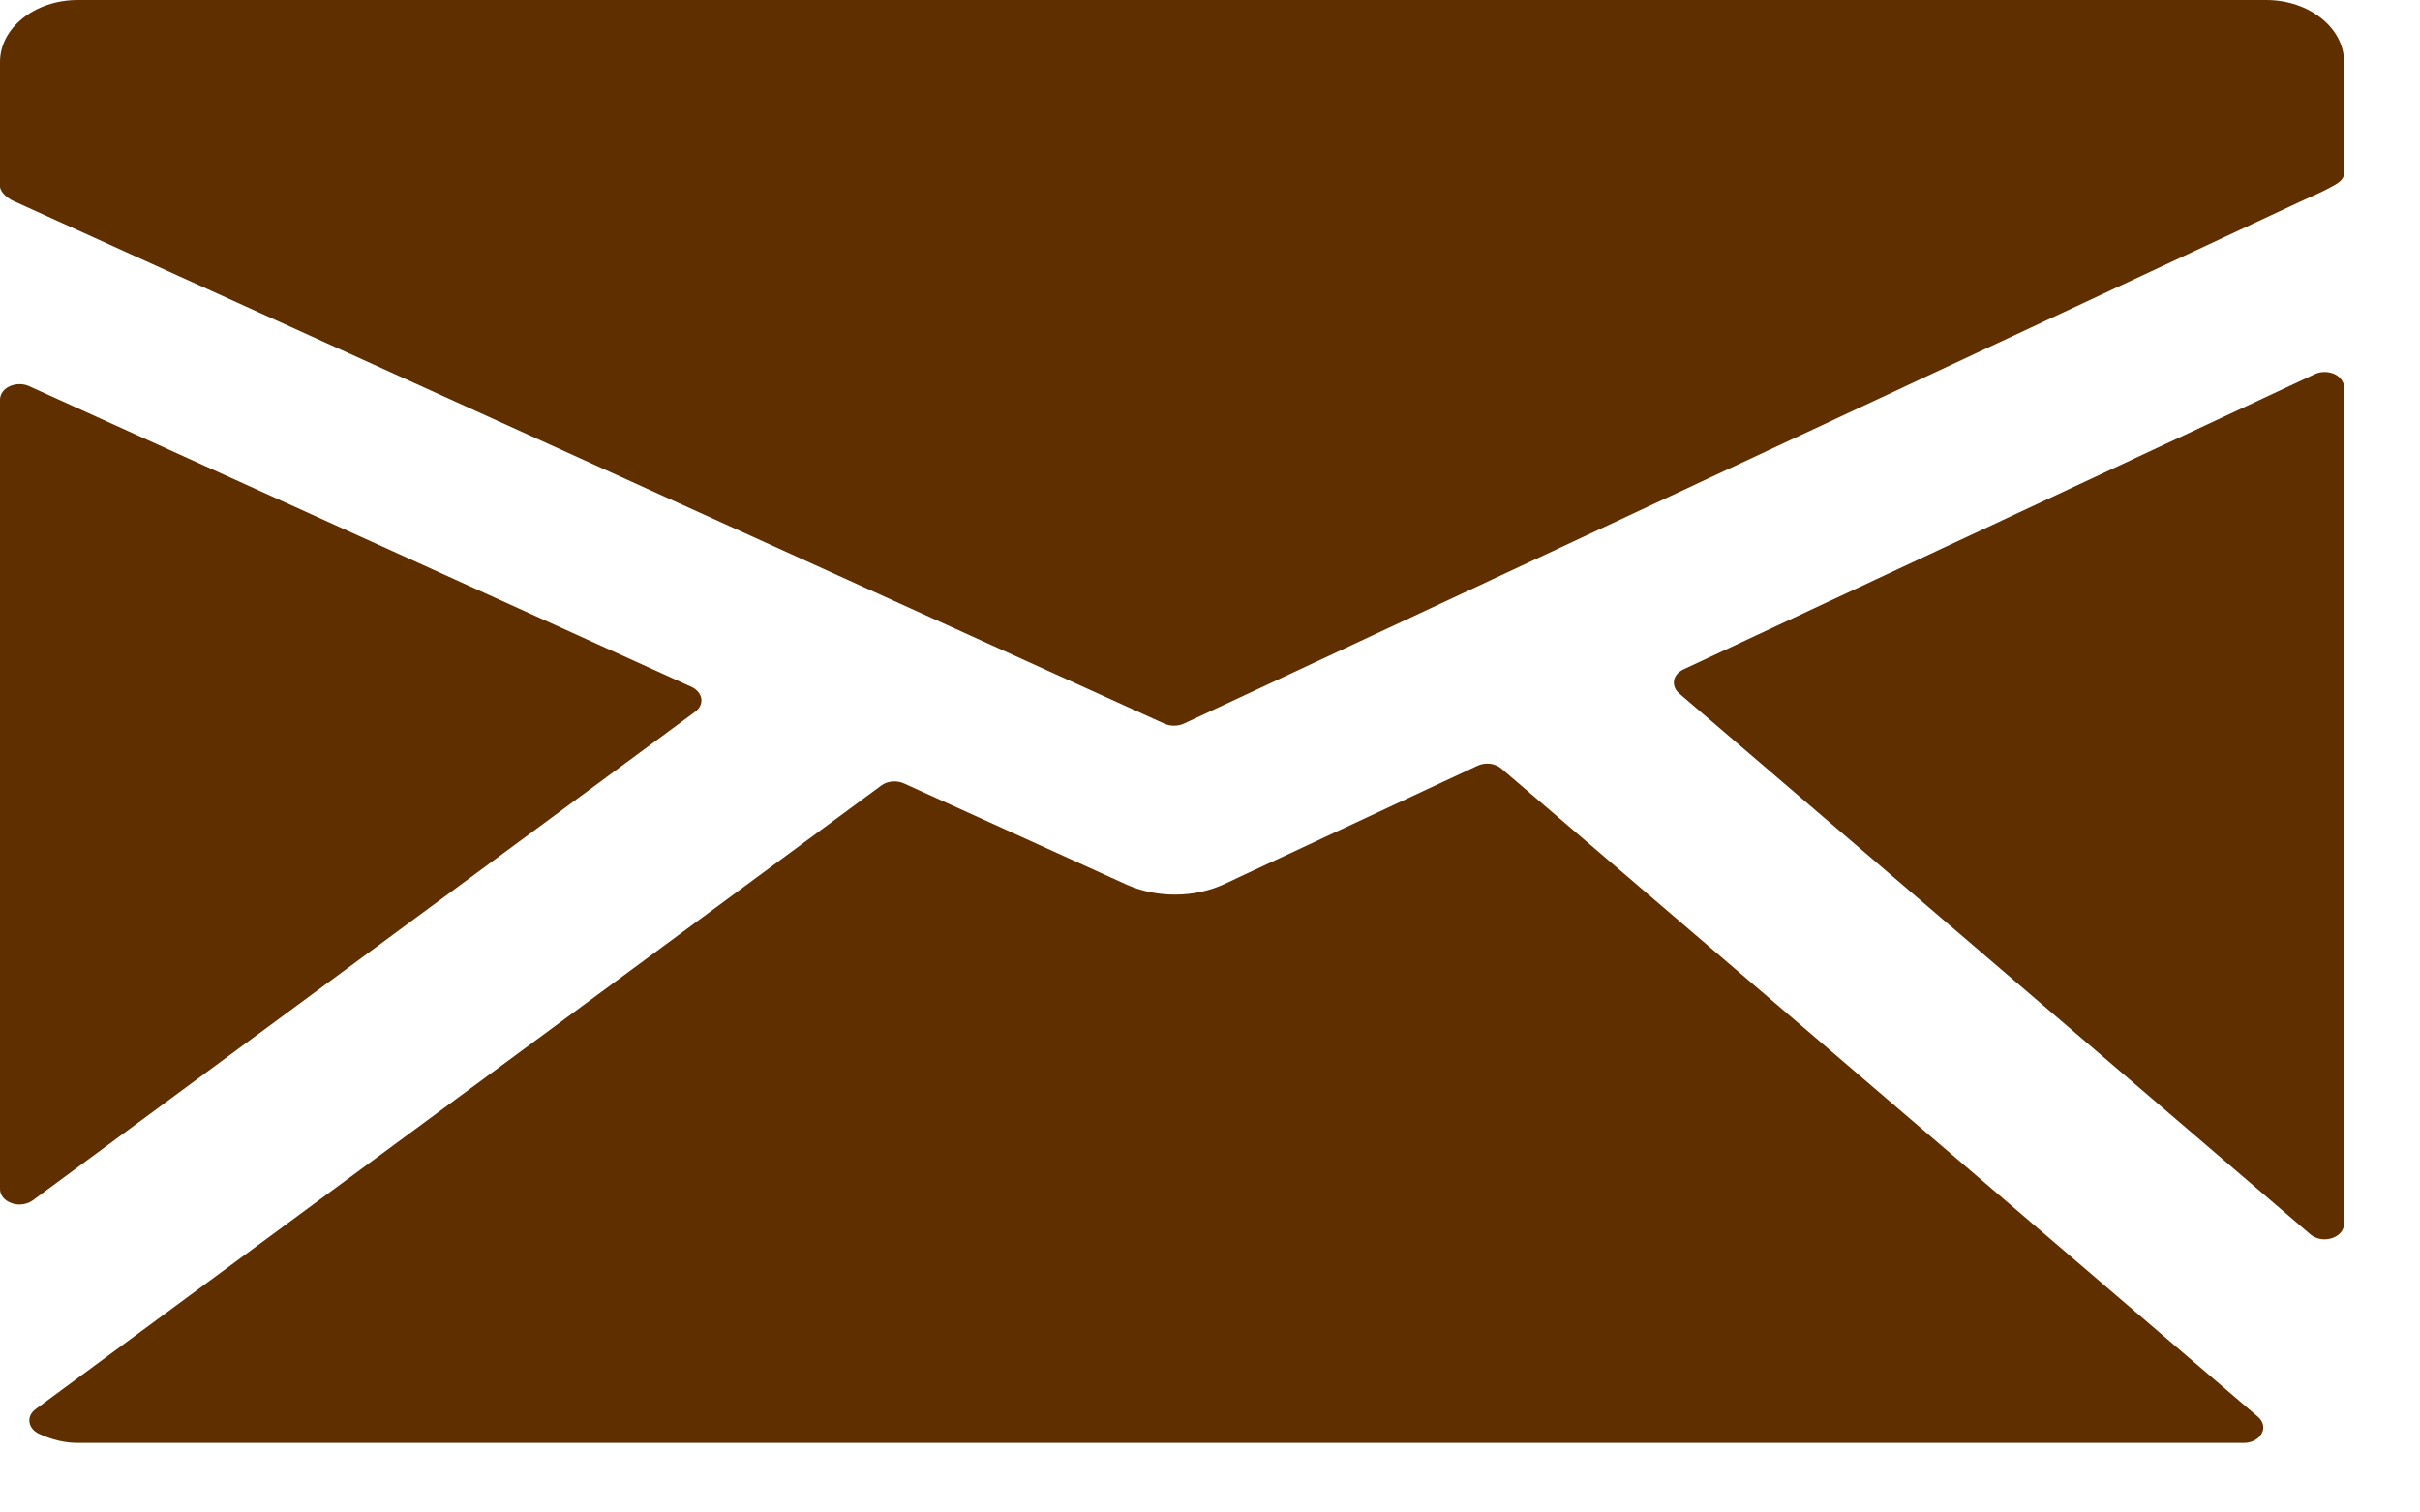 <svg width="16" height="10" viewBox="0 0 16 10" fill="none" xmlns="http://www.w3.org/2000/svg">
<path d="M14.983 0H0.514C0.231 0 0 0.184 0 0.409V1.232C0 1.27 0.052 1.314 0.094 1.331L7.699 4.785C7.719 4.794 7.741 4.798 7.763 4.798C7.786 4.798 7.809 4.793 7.828 4.784L15.204 1.335C15.245 1.316 15.355 1.268 15.396 1.245C15.446 1.218 15.498 1.194 15.498 1.145V0.409C15.498 0.184 15.267 0 14.983 0V0Z" fill="#5F2F00"/>
<path d="M15.434 2.473C15.393 2.455 15.344 2.455 15.304 2.474L11.13 4.426C11.097 4.441 11.073 4.469 11.068 4.499C11.063 4.53 11.075 4.561 11.101 4.584L15.275 8.161C15.3 8.182 15.334 8.194 15.369 8.194C15.385 8.194 15.401 8.191 15.416 8.187C15.466 8.171 15.498 8.134 15.498 8.091V2.562C15.498 2.525 15.473 2.491 15.434 2.473V2.473Z" fill="#5F2F00"/>
<path d="M9.927 5.082C9.886 5.046 9.82 5.038 9.768 5.063L8.095 5.845C7.899 5.937 7.647 5.938 7.449 5.849L5.977 5.18C5.928 5.158 5.867 5.163 5.826 5.194L0.235 9.317C0.205 9.339 0.19 9.371 0.195 9.403C0.199 9.435 0.223 9.464 0.258 9.48C0.345 9.52 0.429 9.54 0.514 9.54H14.835C14.887 9.54 14.933 9.516 14.953 9.478C14.974 9.441 14.964 9.398 14.929 9.368L9.927 5.082Z" fill="#5F2F00"/>
<path d="M4.596 4.706C4.626 4.684 4.641 4.652 4.637 4.62C4.632 4.587 4.608 4.559 4.573 4.542L0.192 2.553C0.153 2.535 0.103 2.536 0.064 2.554C0.024 2.572 0 2.606 0 2.642V7.862C0 7.902 0.03 7.939 0.077 7.955C0.093 7.961 0.111 7.964 0.129 7.964C0.16 7.964 0.192 7.954 0.216 7.937L4.596 4.706Z" fill="#5F2F00"/>
</svg>
